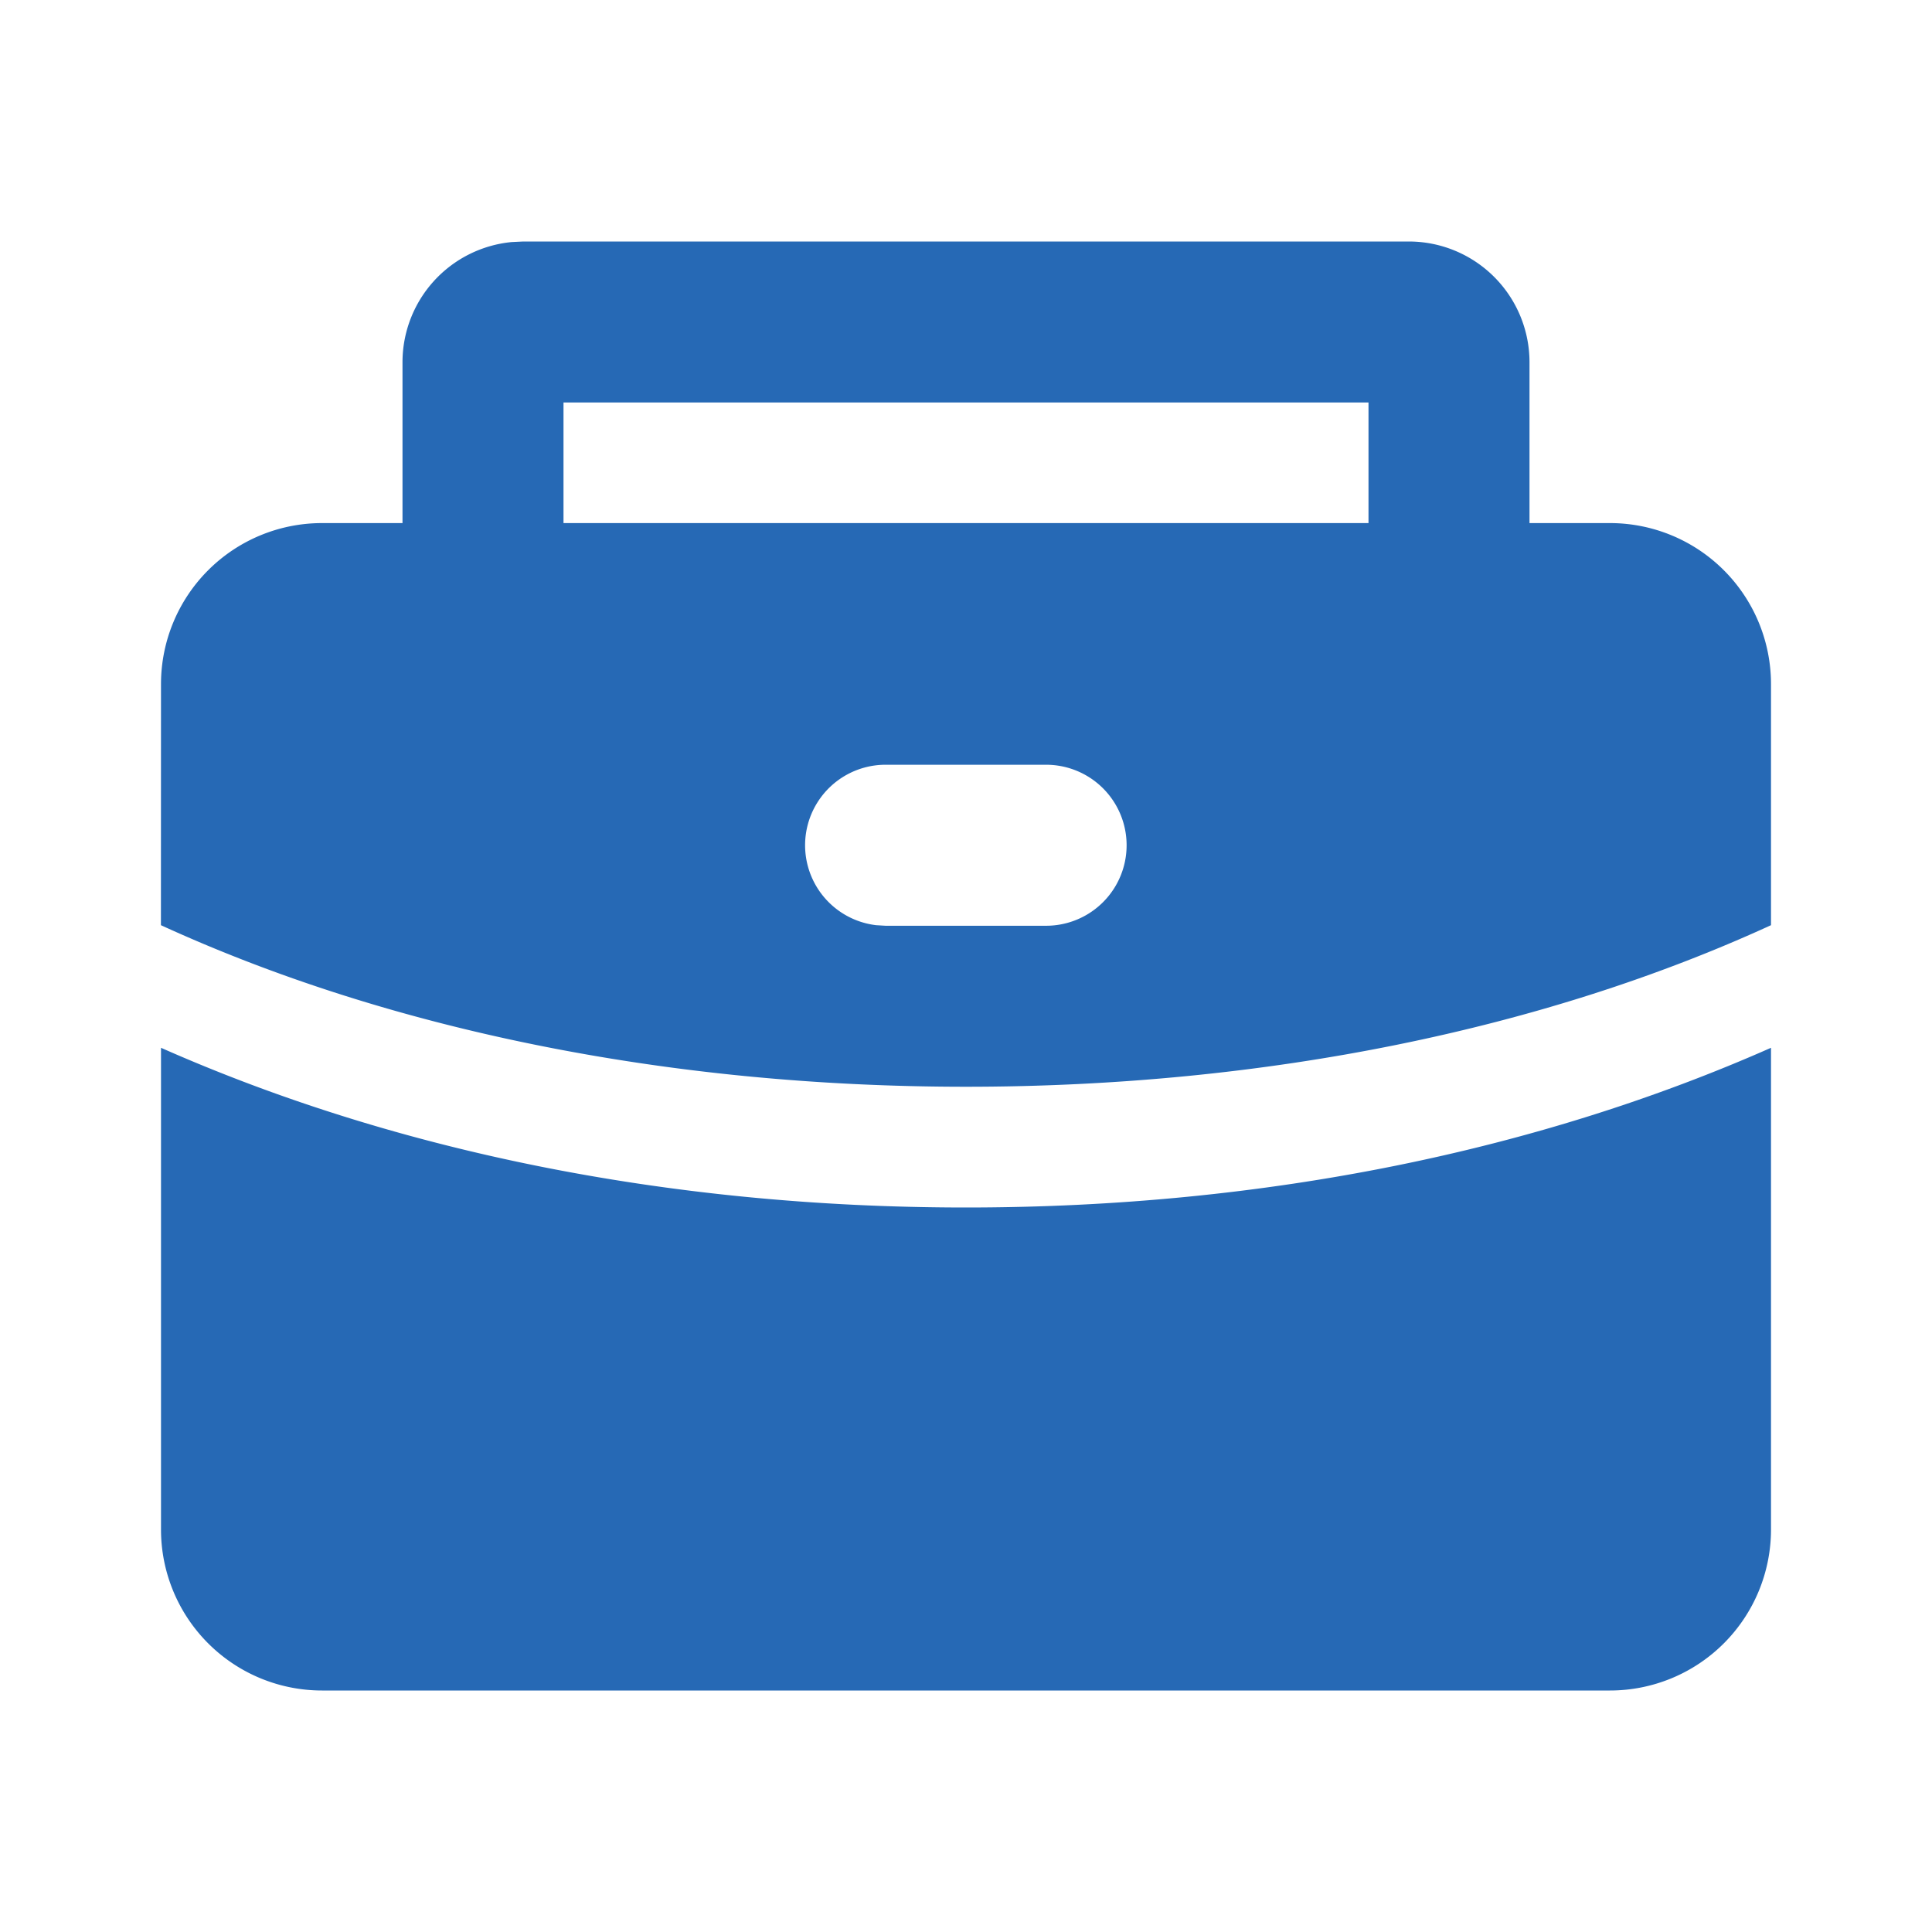 <?xml version="1.0" standalone="no"?><!DOCTYPE svg PUBLIC "-//W3C//DTD SVG 1.1//EN" "http://www.w3.org/Graphics/SVG/1.1/DTD/svg11.dtd"><svg t="1718357387255" class="icon" viewBox="0 0 1024 1024" version="1.1" xmlns="http://www.w3.org/2000/svg" p-id="134660" xmlns:xlink="http://www.w3.org/1999/xlink" width="48" height="48"><path d="M938.667 555.349V810.667a85.333 85.333 0 0 1-85.333 85.333H170.667a85.333 85.333 0 0 1-85.333-85.333v-255.317C206.805 609.109 351.787 640 512 640c160.171 0 305.109-30.891 426.667-84.651zM746.667 128A64 64 0 0 1 810.667 192v85.248h42.667a85.333 85.333 0 0 1 85.333 85.333v127.787C818.944 545.28 671.488 576 512 576c-159.488 0-306.987-30.763-426.709-85.632L85.333 362.581a85.333 85.333 0 0 1 85.333-85.333h42.667V192a64 64 0 0 1 57.856-63.701L277.333 128zM554.667 405.333h-85.333a42.667 42.667 0 0 0-4.992 85.035L469.333 490.667h85.333a42.667 42.667 0 0 0 0-85.333zM725.333 213.333H298.667v63.915h426.667V213.333z" fill="#2669B5" p-id="134661"></path></svg>